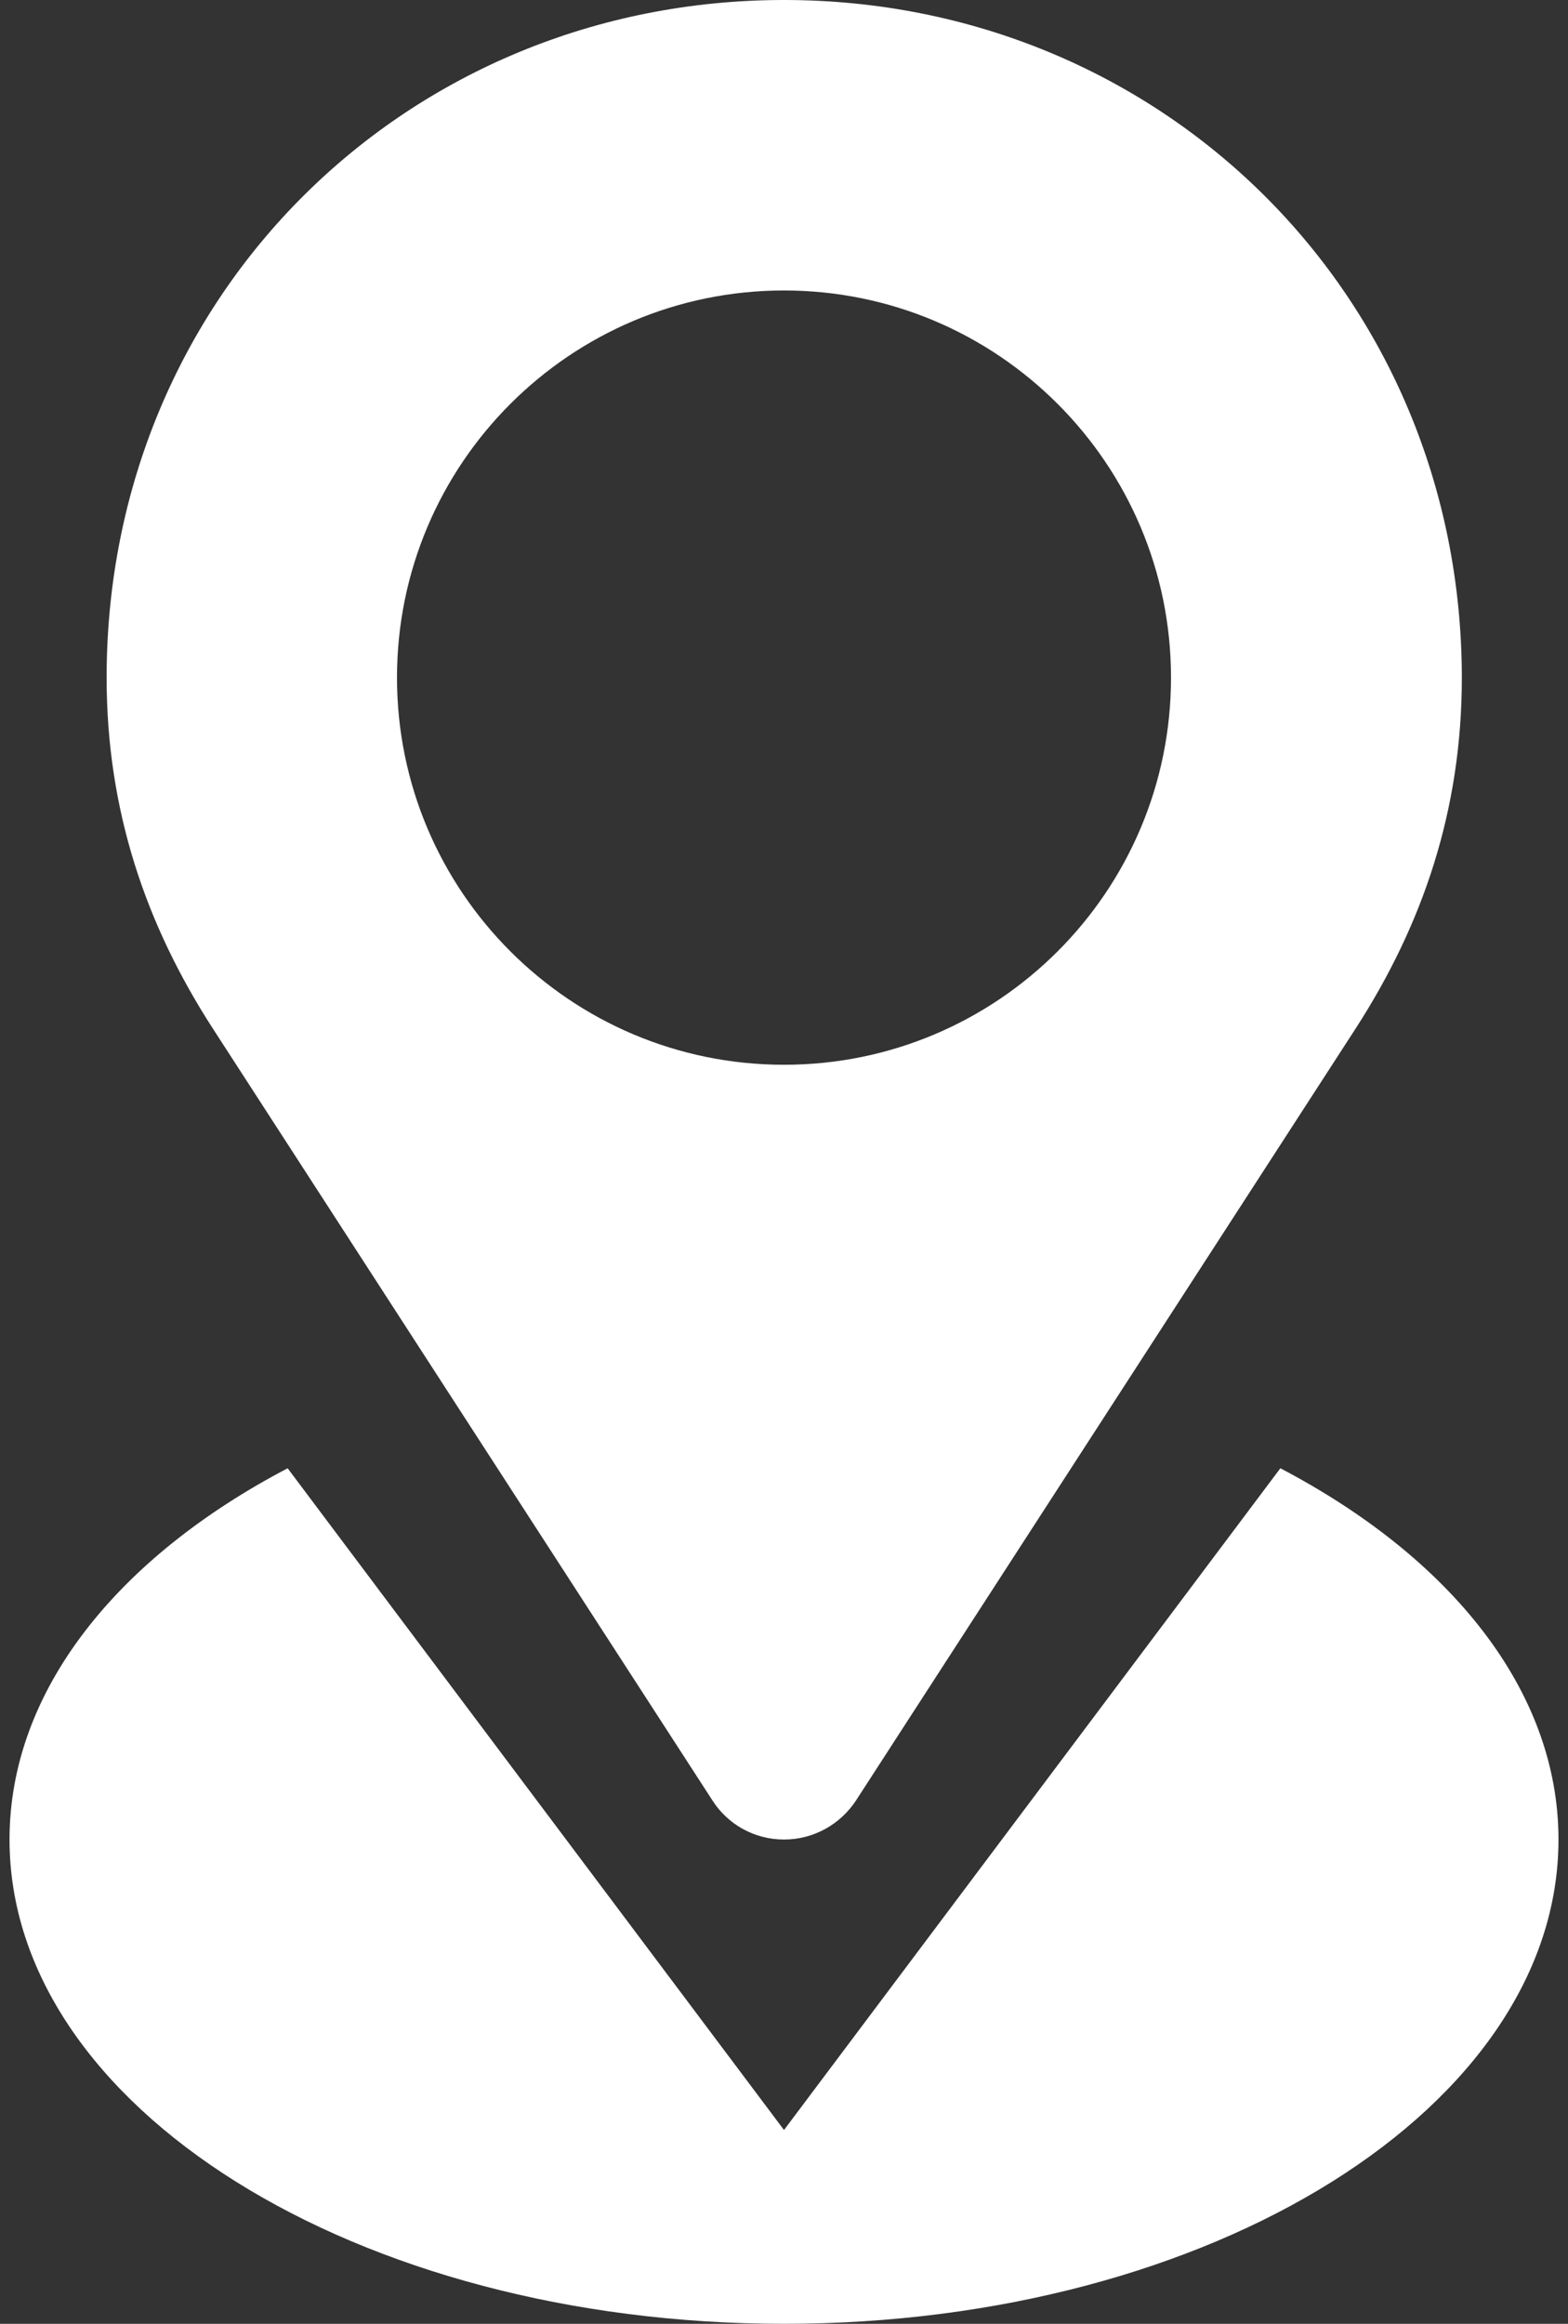 <?xml version="1.0" encoding="UTF-8"?> <svg xmlns="http://www.w3.org/2000/svg" width="54" height="80" viewBox="0 0 54 80" fill="none"><rect x="0" y="0" width="54" height="80" fill="#333333" stroke="none"/> <path d="M24.547 62C25.062 62.797 25.969 63.328 27 63.328C28.031 63.328 28.938 62.797 29.469 62L46.688 35.406C49 31.828 50.344 27.891 50.344 23.328C50.328 10.141 39.969 0 27 0C14.031 0 3.672 10.141 3.672 23.328C3.672 27.891 5.016 31.828 7.328 35.406L24.547 62ZM27 10C34.359 10 40.328 15.969 40.328 23.328C40.328 30.688 34.359 36.656 27 36.656C19.641 36.656 13.672 30.688 13.672 23.328C13.672 15.969 19.641 10 27 10ZM44.094 50.547L27 73.328L9.906 50.547C4.062 53.609 0.328 58.188 0.328 63.328C0.328 72.531 12.266 80 27 80C41.734 80 53.672 72.531 53.672 63.328C53.672 58.188 49.938 53.609 44.094 50.547Z" fill="white"></path> </svg> 